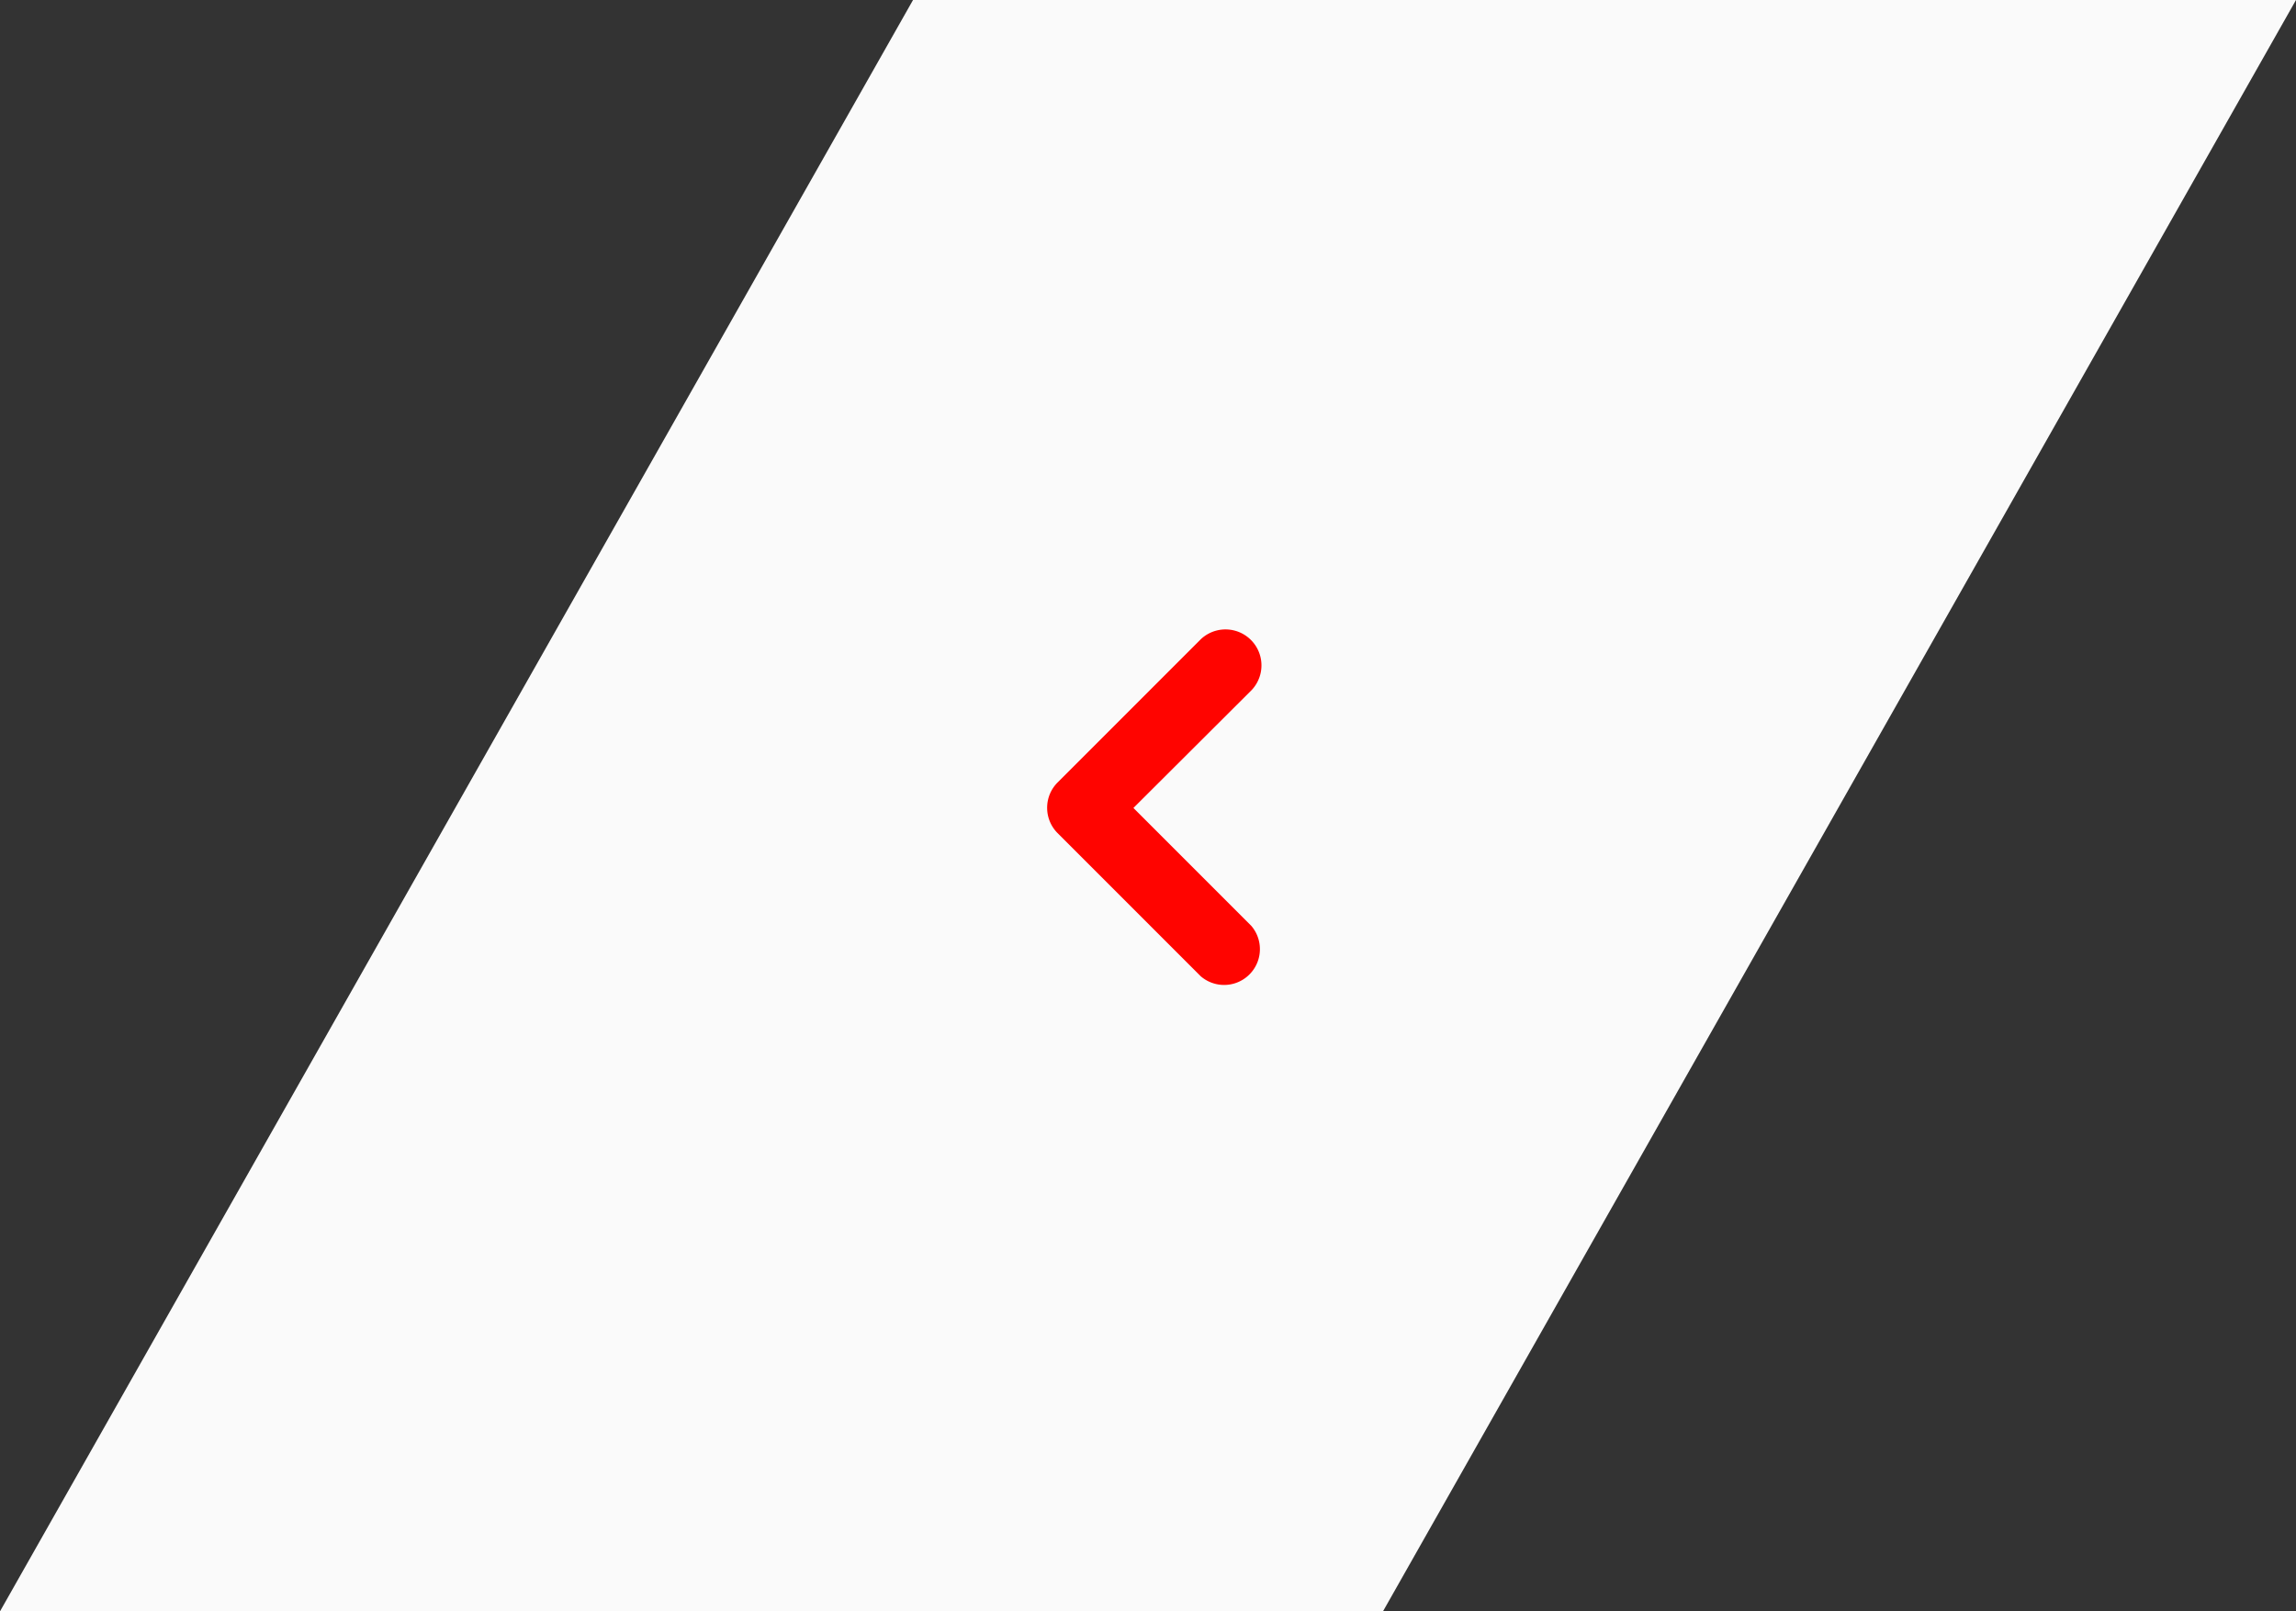 <svg xmlns="http://www.w3.org/2000/svg" width="85.5" height="60" viewBox="0 0 85.5 60">
  <rect x="0" y="0" width="85.5" height="60" fill="#333333" stroke="none"/>
  <g id="button_02" data-name="button 02" transform="translate(-1685.5 -90)">
    <path id="shape" d="M0,0H51.5l34-60H34Z" transform="translate(1771 90) rotate(180)" fill="#fafafa"/>
    <g id="chevron-down" transform="translate(1744.494 104.085) rotate(90)">
      <path id="Vector" d="M6.672,8.005a1.333,1.333,0,0,1-.947-.387L.392,2.285A1.339,1.339,0,0,1,2.285.392l4.387,4.4L11.059.405a1.333,1.333,0,0,1,1.88,1.88L7.605,7.619A1.333,1.333,0,0,1,6.672,8.005Z" transform="translate(9.328 11.995)" fill="#ff0400"/>
    </g>
  </g>
</svg>
